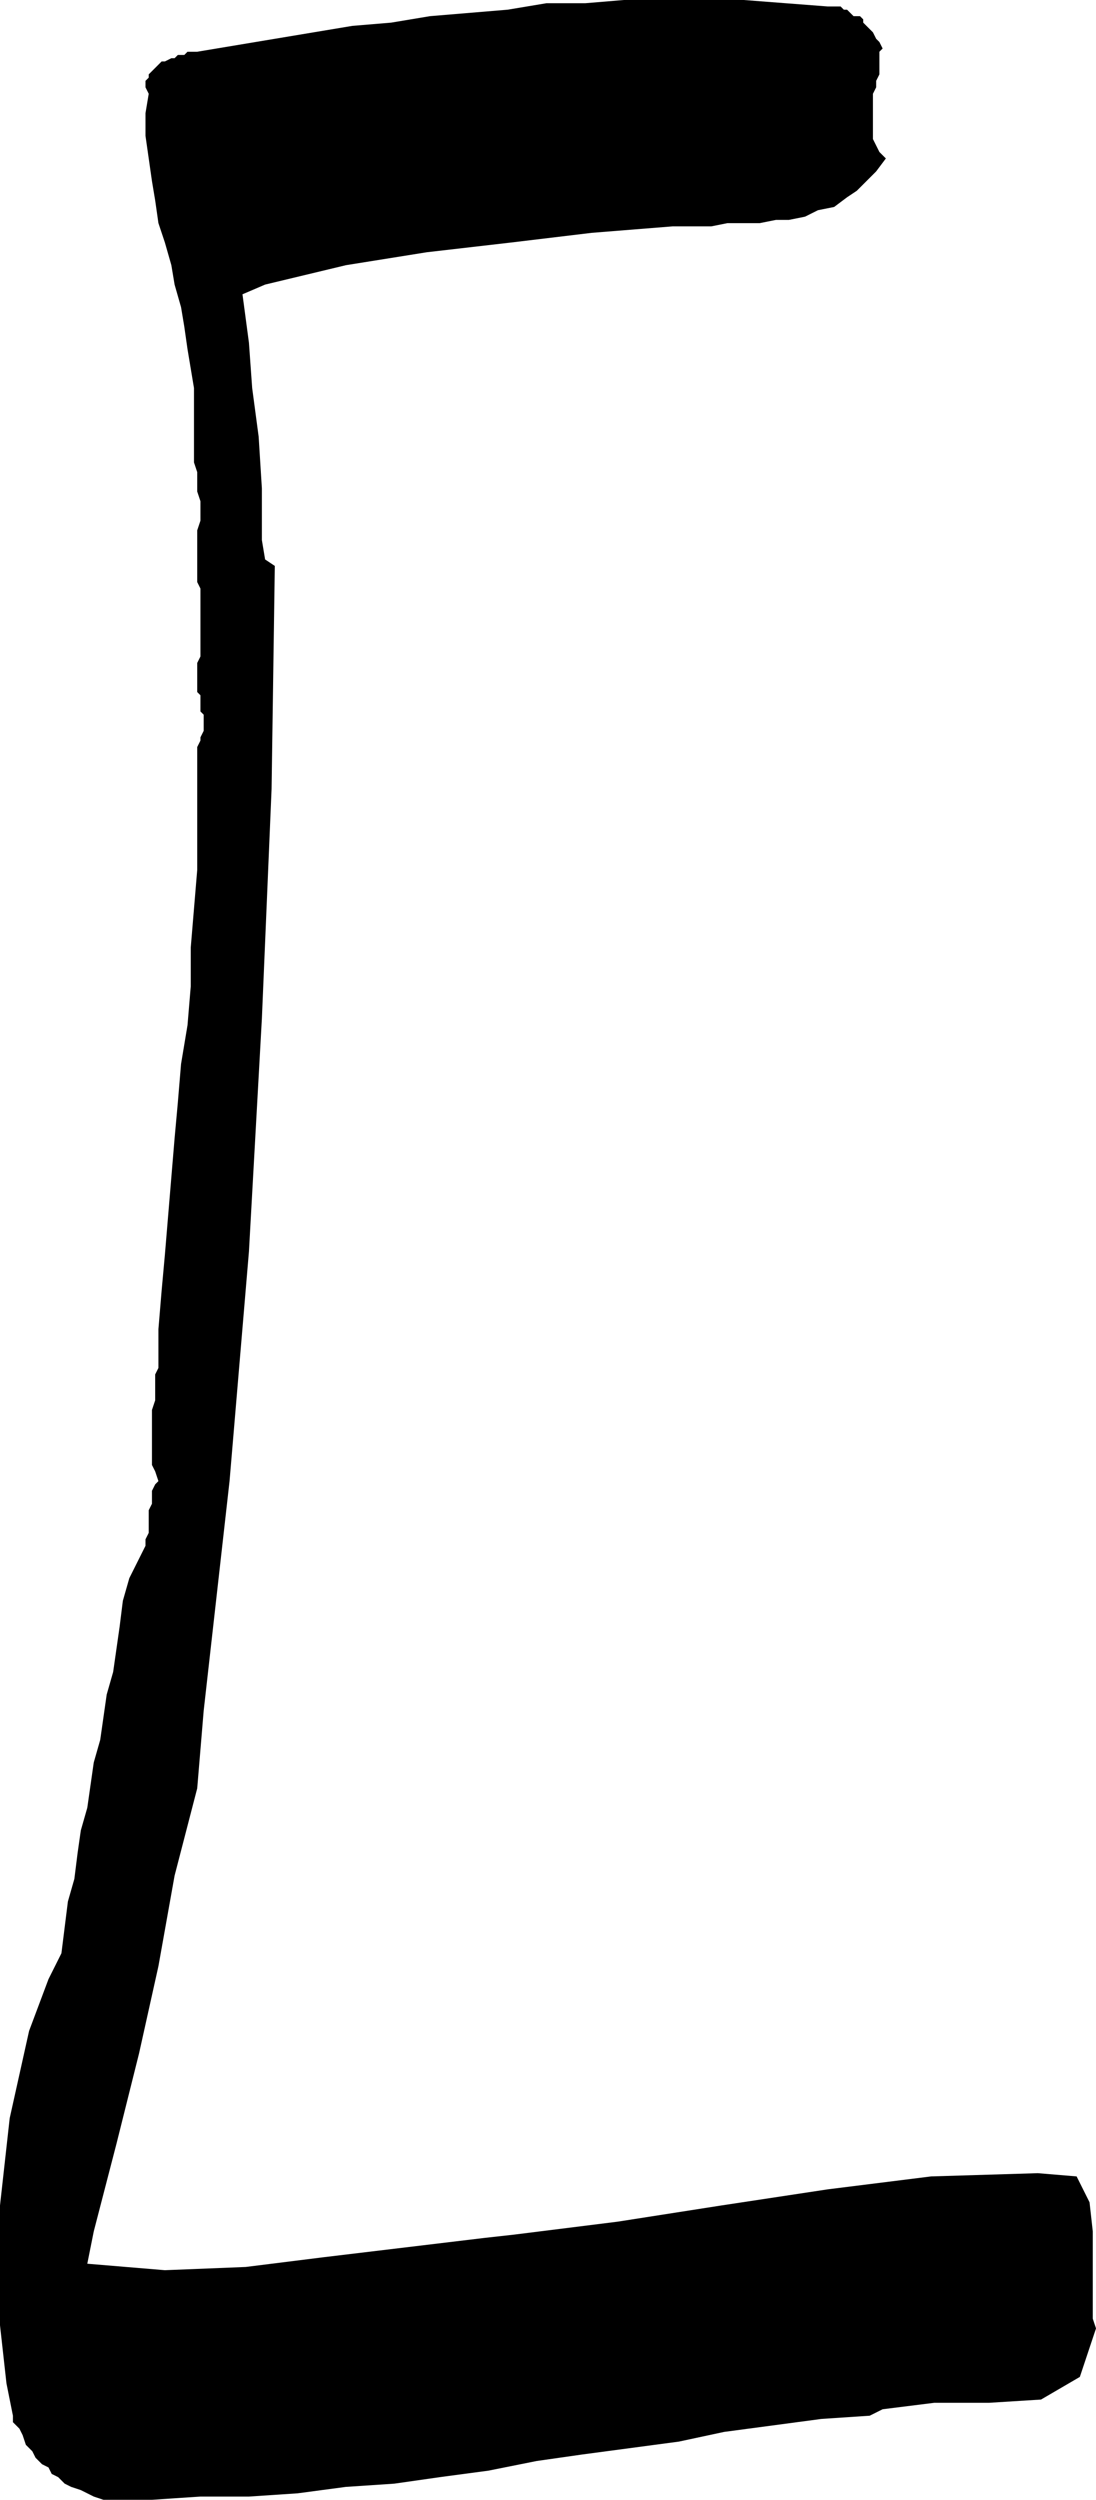 <svg xmlns="http://www.w3.org/2000/svg" width="22.6" height="51.533" fill-rule="evenodd" stroke-linecap="round" preserveAspectRatio="none" viewBox="0 0 339 773"><style>.brush0{fill:#fff}.pen0{stroke:#000;stroke-width:1;stroke-linejoin:round}</style><path d="m269 747-15 1-15 2-15 2-14 3-15 2-15 2-14 2-15 3-15 2-14 2-15 1-15 2-15 1H62l-15 1H32l-3-1-2-1-2-1-3-1-2-1-2-2-2-1-1-2-2-1-2-2-1-2-2-2-1-3-1-2-2-2v-2l-2-10-1-9-1-9-1-9v-19l1-9 1-9 1-9 1-9 2-9 2-9 2-9 3-8 3-8 4-8 1-8 1-8 2-7 1-8 1-7 2-7 1-7 1-7 2-7 1-7 1-7 2-7 1-7 1-7 1-8 2-7 1-2 1-2 1-2 1-2 1-2v-2l1-2v-7l1-2v-4l1-2 1-1-1-3-1-2v-17l1-3v-8l1-2v-12l1-12 1-11 1-12 1-12 1-12 1-11 1-12 2-12 1-12v-12l1-12 1-12v-38l1-2v-1l1-2v-5l-1-1v-5l-1-1v-9l1-2v-21l-1-2v-16l1-3v-6l-1-3v-6l-1-3v-23l-1-6-1-6-1-7-1-6-2-7-1-6-2-7-2-6-1-7-1-6-1-7-1-7v-7l1-6-1-2v-2l1-1v-1l1-1 1-1 1-1 1-1h1l2-1h1l1-1h2l1-1h3l12-2 12-2 12-2 12-2 12-1 12-2 12-1 12-1 12-2h12l12-1h37l13 1 13 1h4l1 1h1l1 1 1 1h2l1 1v1l1 1 1 1 1 1 1 2 1 1 1 2-1 1v7l-1 2v2l-1 2v14l1 2 1 2 2 2-3 4-3 3-3 3-3 2-4 3-5 1-4 2-5 1h-4l-5 1h-10l-5 1h-12l-25 2-25 3-26 3-25 4-25 6-7 3 2 15 1 14 2 15 1 16v16l1 6 3 2-1 69-3 71-4 72-6 71-8 71-2 24-7 27-5 28-6 27-7 28-7 27-2 10 24 2 25-1 24-3 25-3 25-3 9-1 32-4 32-5 33-5 32-4 33-1 12 1 4 8 1 9v27l1 3-5 15-12 7-16 1h-17l-16 2-4 2z" style="stroke:none;fill:#000"/></svg>
